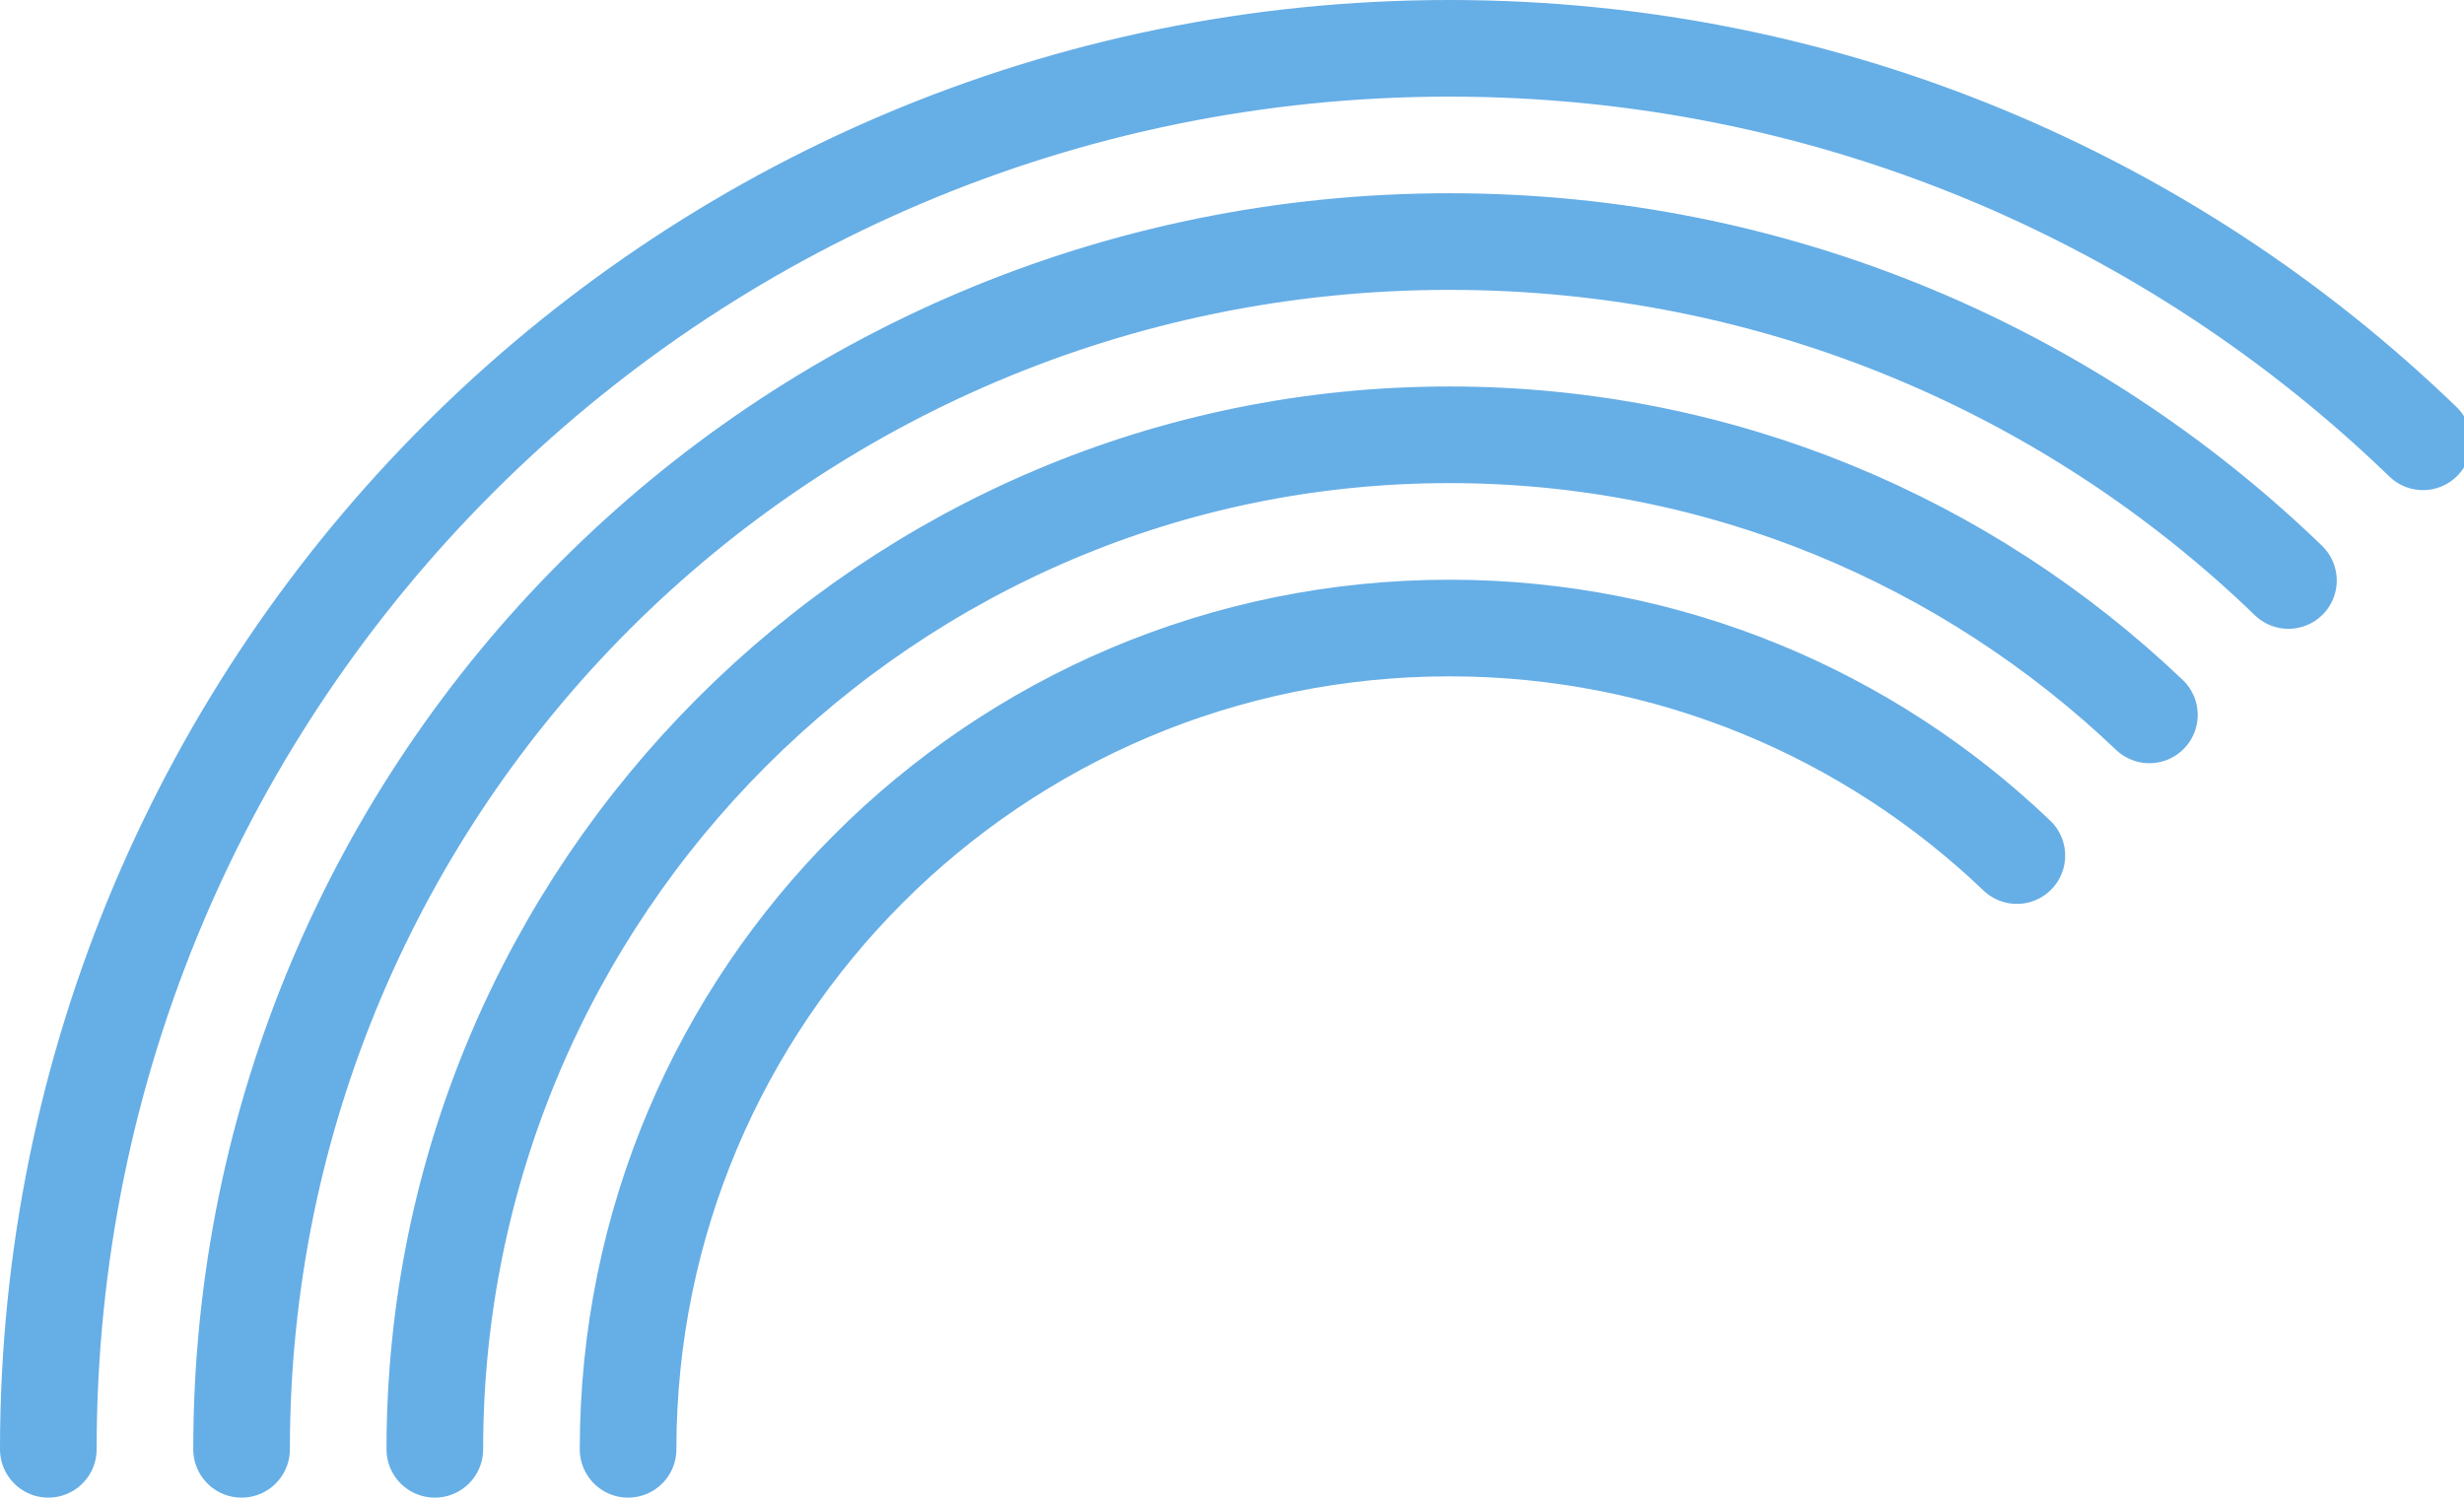 <?xml version="1.0" encoding="UTF-8"?>
<svg width="51px" height="31px" viewBox="0 0 51 31" version="1.1" xmlns="http://www.w3.org/2000/svg" xmlns:xlink="http://www.w3.org/1999/xlink">
    <!-- Generator: Sketch 49.1 (51147) - http://www.bohemiancoding.com/sketch -->
    <title>inclusion icon</title>
    <desc>Created with Sketch.</desc>
    <defs></defs>
    <g id="inclusion-icon" stroke="none" stroke-width="1" fill="none" fill-rule="evenodd" stroke-linecap="round">
        <path d="M41.745,17.71 C38.693,14.792 34.556,13 30,13 C20.611,13 13,20.611 13,30" id="Oval-3" stroke="#66aee6" stroke-width="2"></path>
        <path d="M44.488,14.798 C40.719,11.206 35.617,9 30,9 C18.402,9 9,18.402 9,30" id="Oval-3" stroke="#66aee6" stroke-width="2"></path>
        <path d="M47.366,12.016 C42.869,7.672 36.747,5 30,5 C16.193,5 5,16.193 5,30" id="Oval-3" stroke="#66aee6" stroke-width="2"></path>
        <path d="M50.151,9.145 C44.934,4.103 37.829,1 30,1 C13.984,1 1,13.984 1,30" id="Oval-3" stroke="#66aee6" stroke-width="2"></path>
    </g>
</svg>